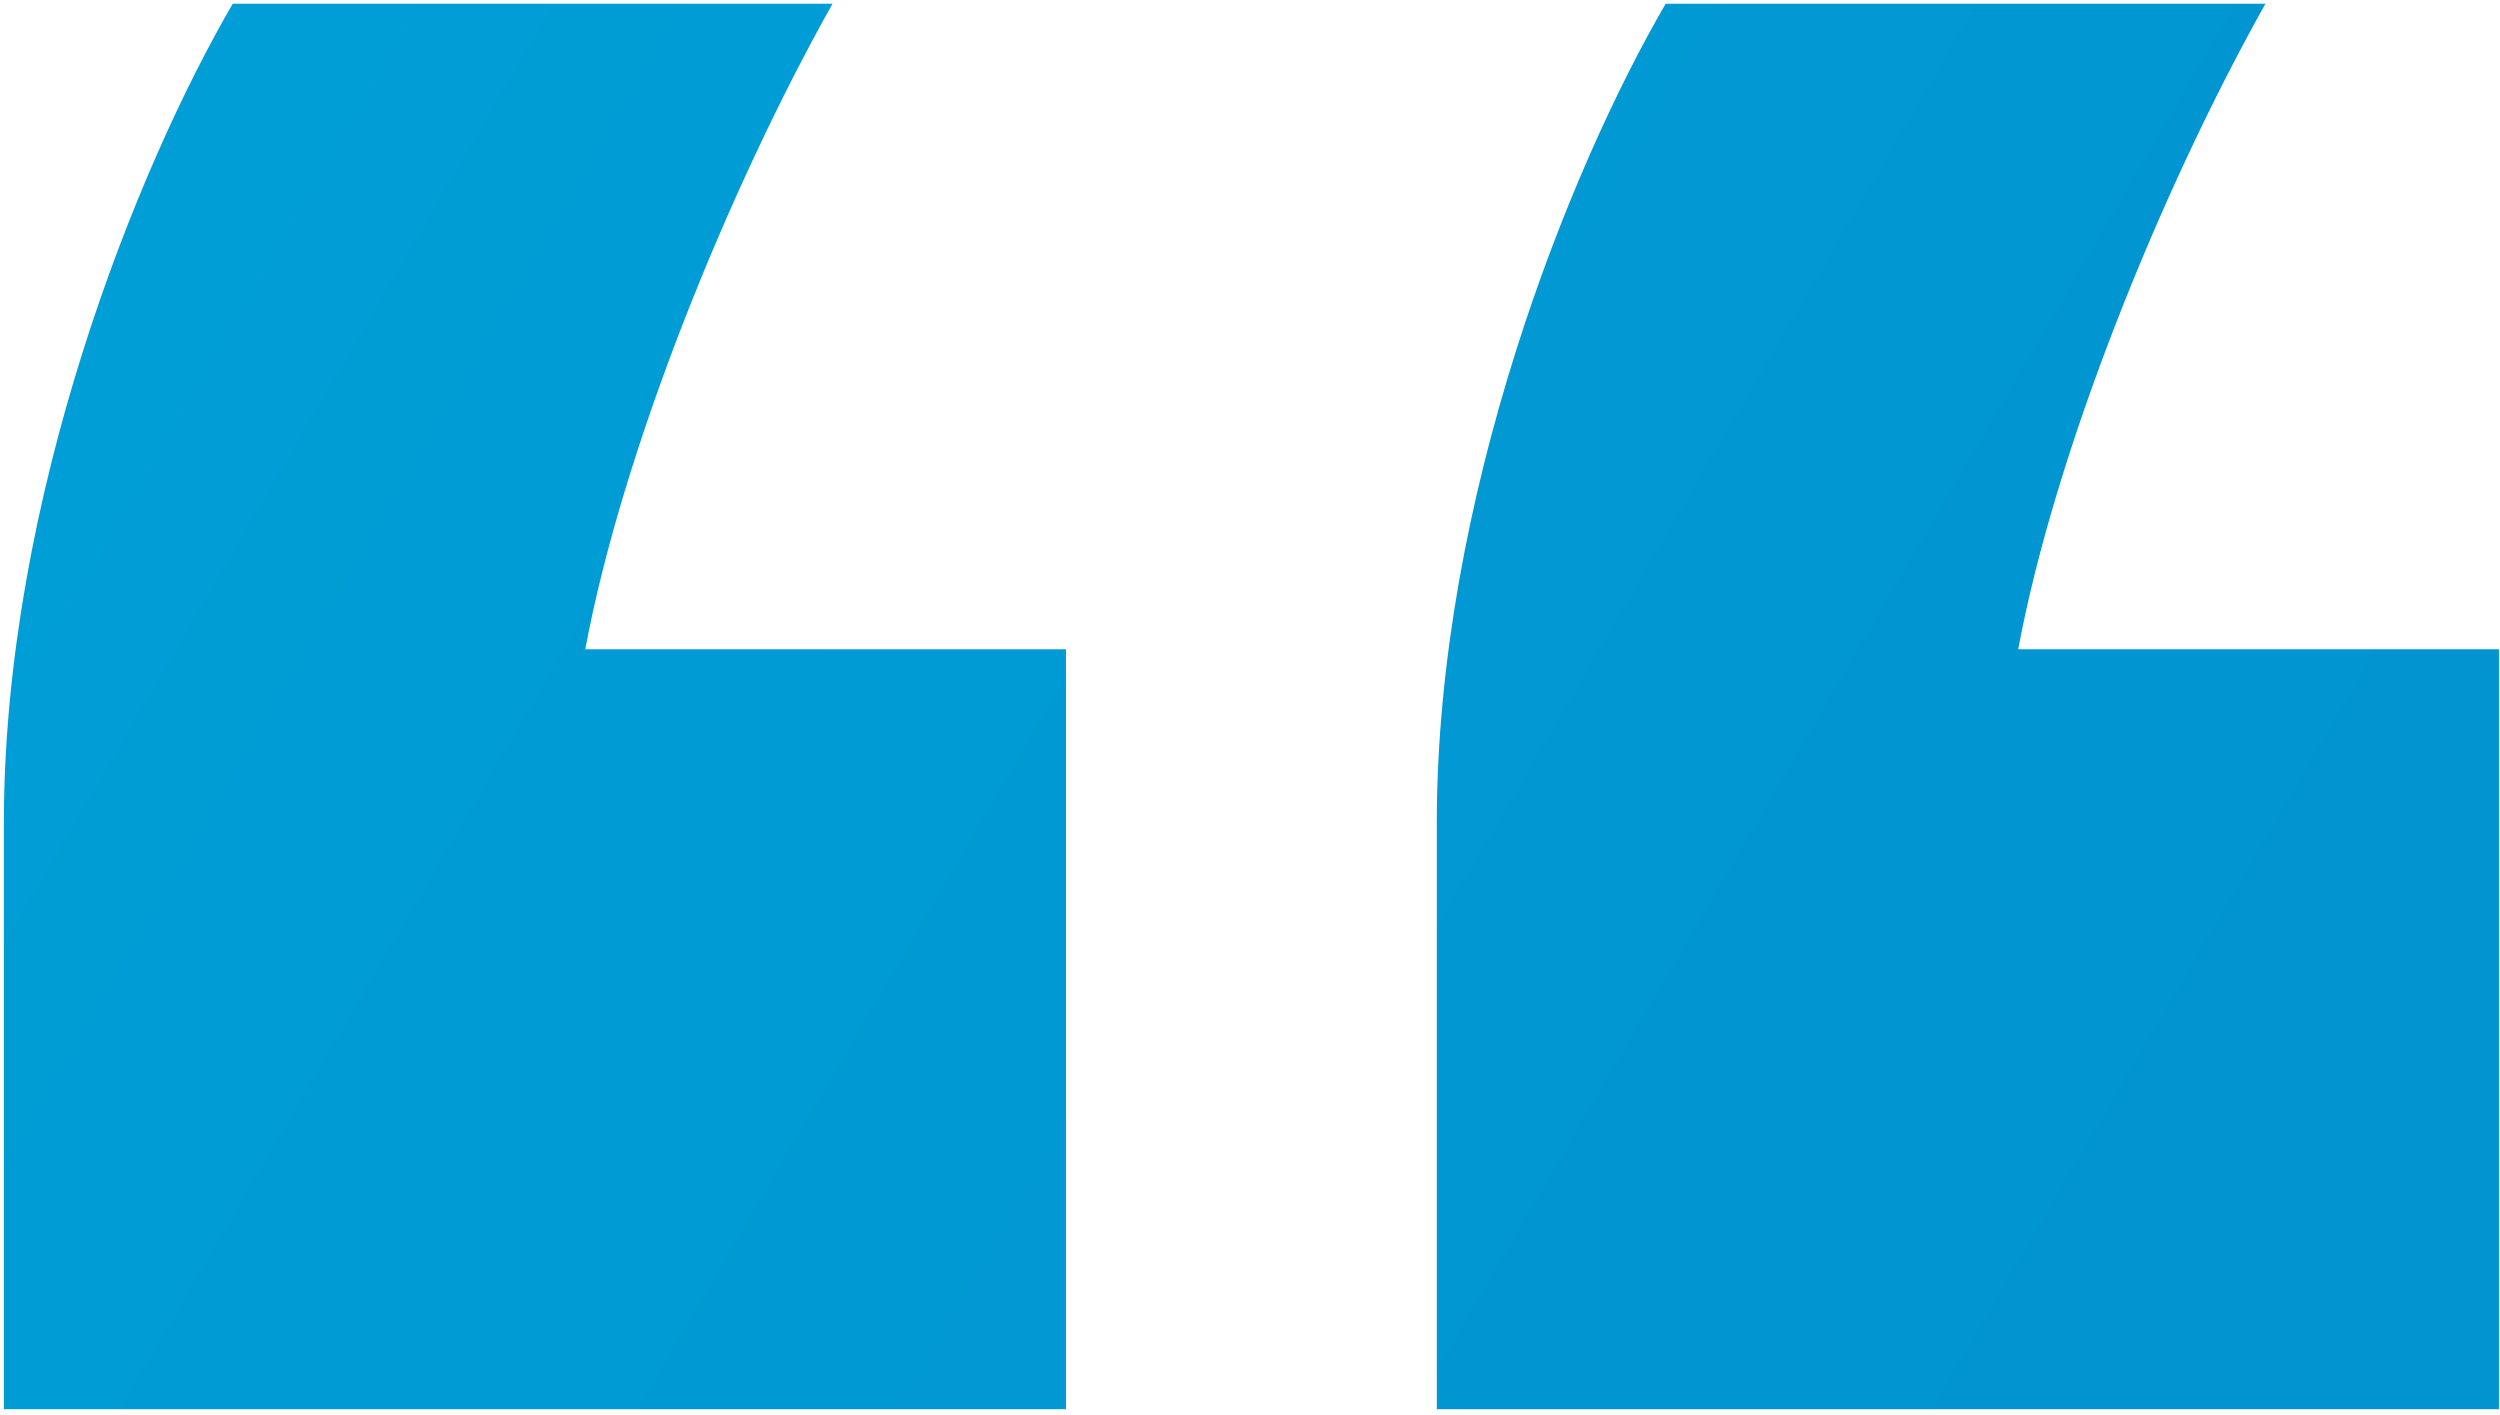 <?xml version="1.0" encoding="UTF-8"?> <svg xmlns="http://www.w3.org/2000/svg" width="387" height="219" viewBox="0 0 387 219" fill="none"> <path d="M257.851 0.578H350.689C334.389 29.634 318.089 70.029 312.42 100.503H386.832V218.145H222.417V127.433C222.417 77.116 242.969 26.091 257.851 0.578ZM36.032 0.578H128.87C112.571 29.634 96.27 70.029 90.601 100.503H165.013V218.145H0.598V127.433C0.598 77.116 21.15 26.091 36.032 0.578Z" fill="url(#paint0_linear_142252_54)"></path> <defs> <linearGradient id="paint0_linear_142252_54" x1="29.763" y1="27.742" x2="328.277" y2="202.306" gradientUnits="userSpaceOnUse"> <stop stop-color="#009ED6"></stop> <stop offset="1" stop-color="#0194D1"></stop> </linearGradient> </defs> </svg> 